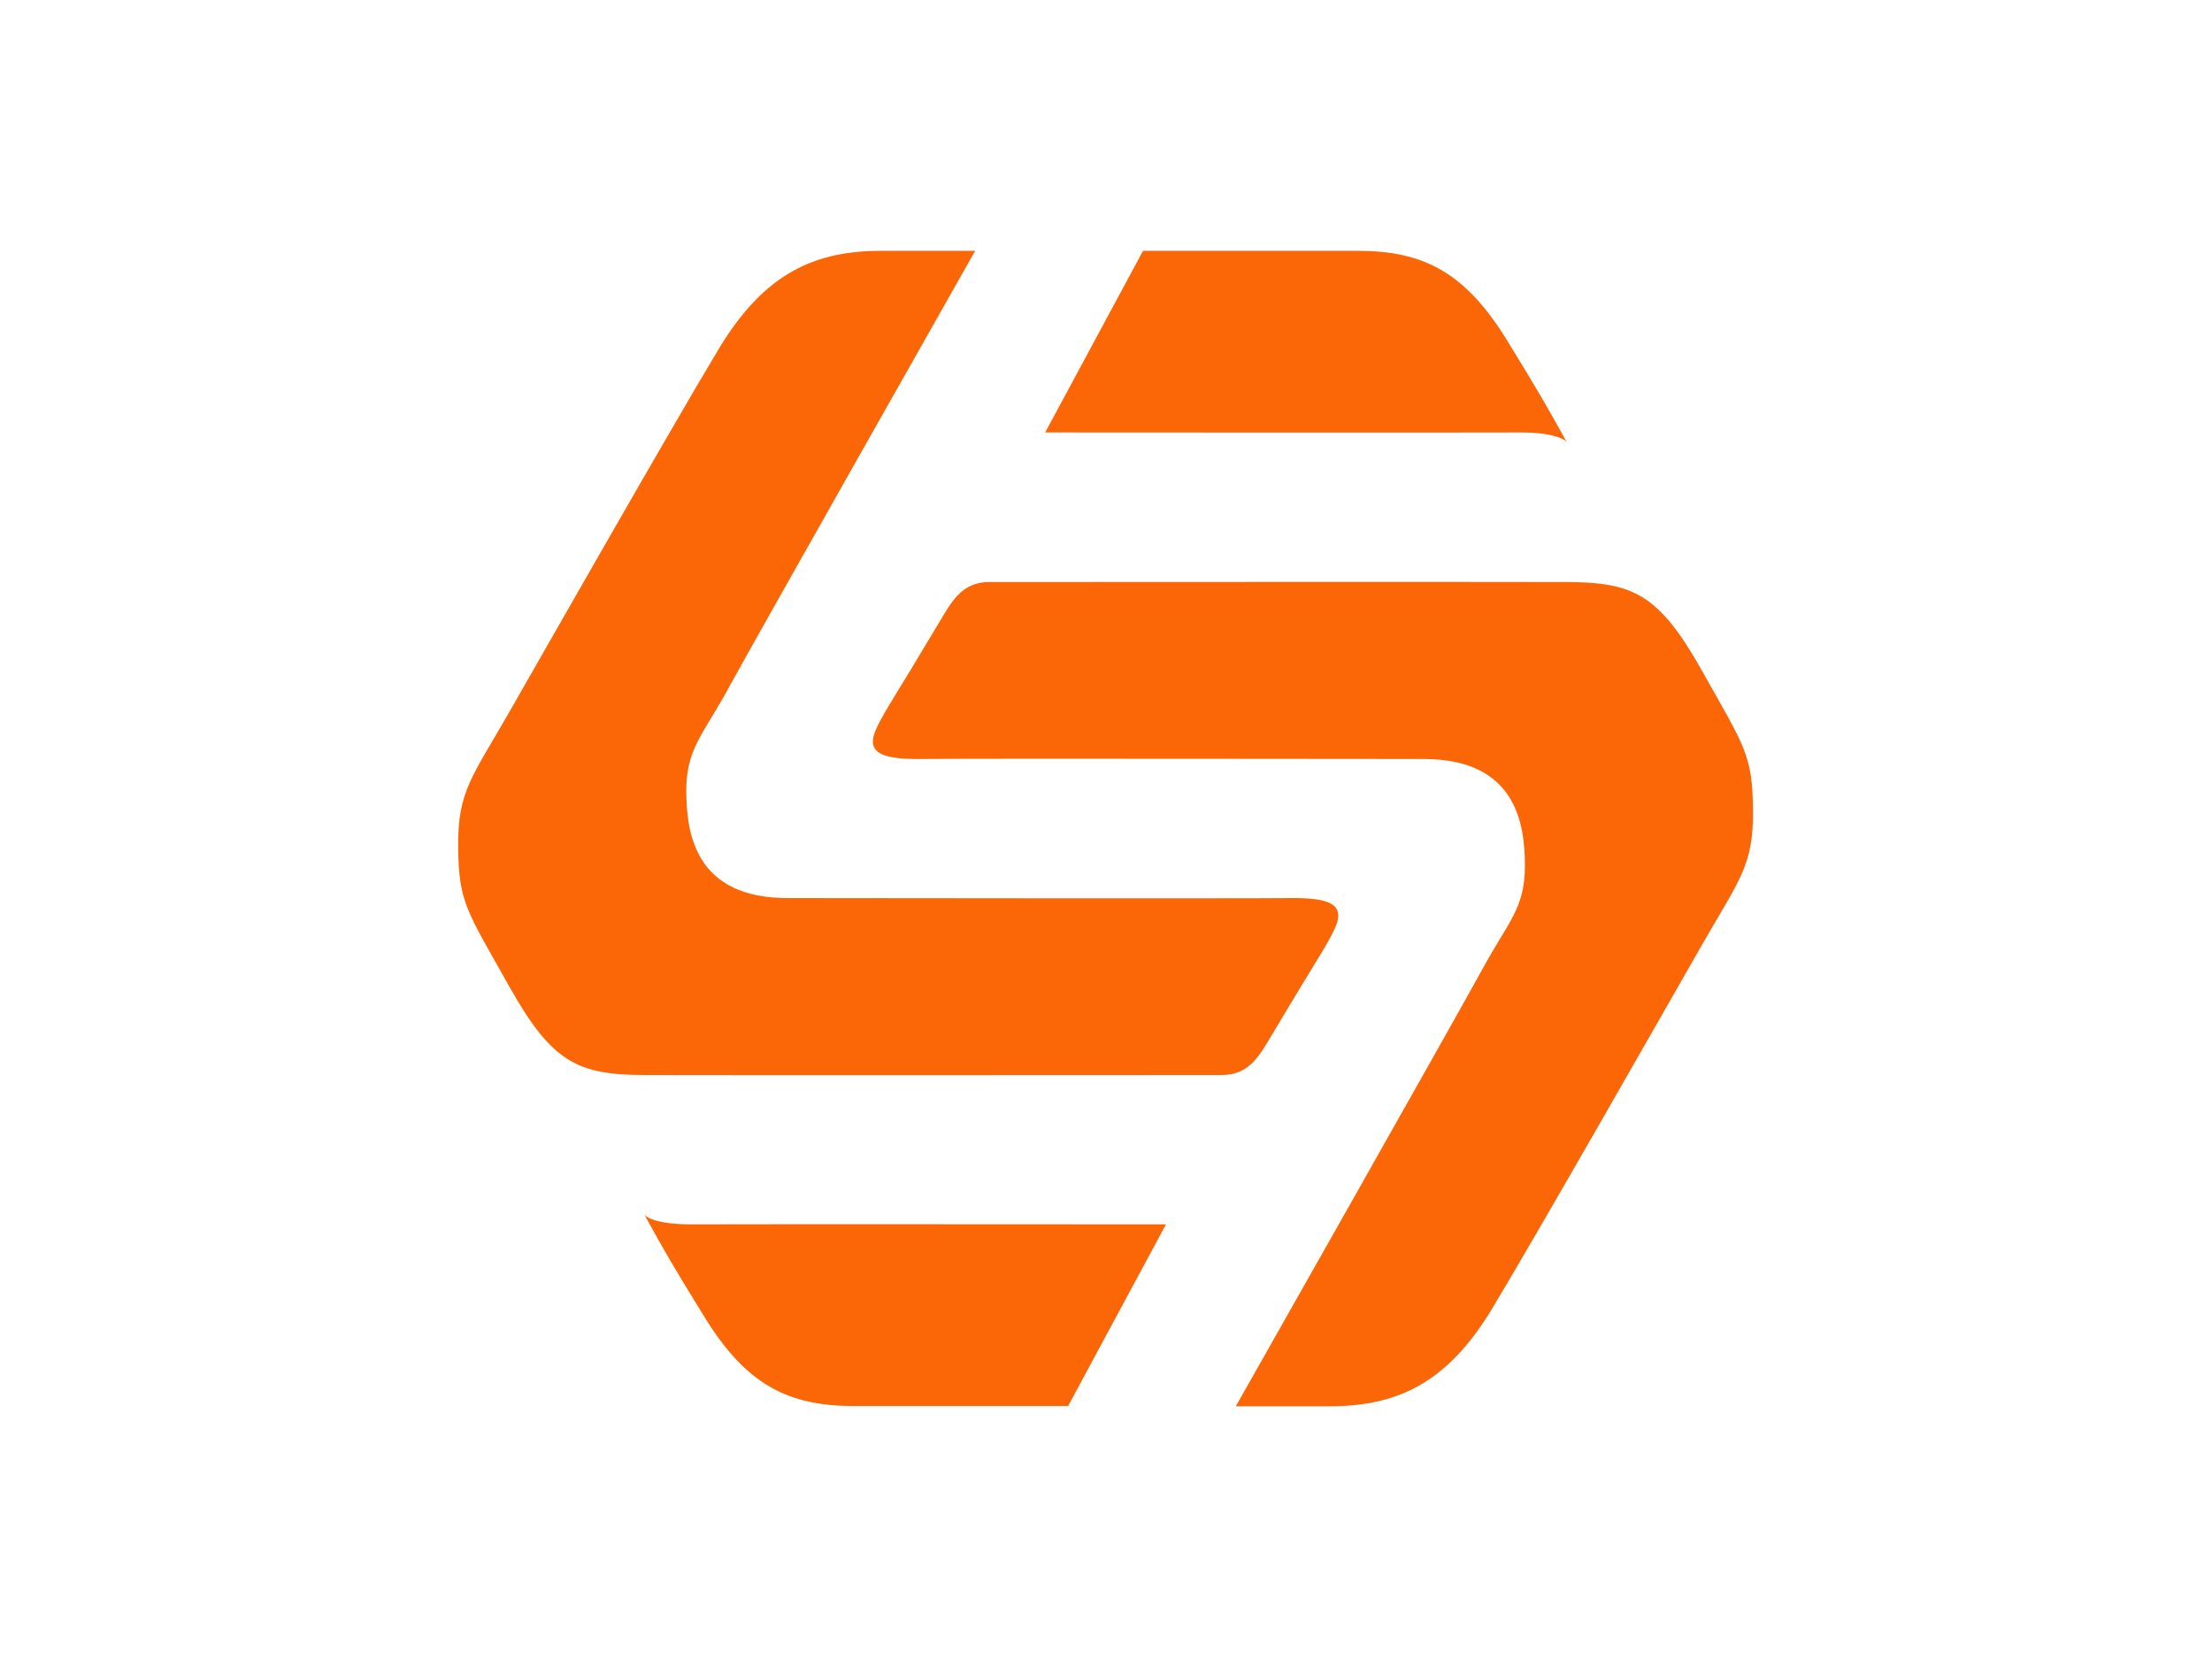 <?xml version="1.0" encoding="utf-8"?>
<!-- Generator: Adobe Illustrator 26.0.3, SVG Export Plug-In . SVG Version: 6.00 Build 0)  -->
<svg version="1.0" id="katman_1" xmlns="http://www.w3.org/2000/svg" xmlns:xlink="http://www.w3.org/1999/xlink" x="0px" y="0px"
	 viewBox="0 0 800 600" style="enable-background:new 0 0 800 600;" xml:space="preserve">
<style type="text/css">
	.st0{fill-rule:evenodd;clip-rule:evenodd;fill:#FB6706;}
</style>
<path class="st0" d="M566.6,159.8c0,0-2.7-3.4-16.8-3.4c-14.1,0.1-171.8,0-171.8,0l35.4-65.7c0,0,55.1,0,77.5,0
	c23.7,0,38.8,7.6,53.9,32C556.2,141.2,559.3,146.7,566.6,159.8z"/>
<path class="st0" d="M352.7,90.7c0,0-80.1,141.4-89.3,158.3c-9.2,16.9-15.2,21.7-15.2,37.1c0.1,15.4,3.2,38.9,37.1,38.7
	c0,0,166.3,0.2,181.9,0c13.2-0.1,17,2.3,16.8,6.7s-6.1,13-13.5,25.3c-3.1,5.1-6.7,11.1-10.1,16.8c-4.8,8-8.4,15.2-18.5,15.2
	c0,0-188.9,0.1-208.9,0c-24-0.1-33.3-4.4-48.8-32s-18.3-30.4-18.5-50.5c-0.2-20.1,5-25.2,18.5-48.8s59-103.5,75.8-131.4
	s35.3-35.4,59-35.4L352.7,90.7L352.7,90.7z"/>
<path id="Shape_7_copy" class="st0" d="M233.1,439.4c0,0,2.7,3.4,16.8,3.4c14.1-0.1,171.8,0,171.8,0l-35.4,65.7c0,0-55.1,0-77.5,0
	c-23.7,0-38.8-7.6-53.9-32C243.5,458,240.3,452.5,233.1,439.4z"/>
<path id="Shape_8_copy" class="st0" d="M447,508.5c0,0,80.1-141.4,89.3-158.3c9.2-16.9,15.2-21.7,15.2-37c0-15.4-3.2-38.9-37.1-38.7
	c0,0-166.3-0.2-181.9,0c-13.2,0.1-17-2.3-16.8-6.7s6.1-13,13.5-25.3c3.1-5.1,6.7-11.1,10.1-16.8c4.8-8,8.4-15.2,18.5-15.2
	c0,0,188.9-0.1,208.9,0c24,0.1,33.3,4.4,48.8,32c15.5,27.6,18.3,30.4,18.5,50.5c0.2,20.1-5,25.2-18.5,48.8
	c-13.5,23.6-59,103.5-75.8,131.4c-16.8,27.9-35.3,35.4-59,35.4H447z"/>
</svg>
